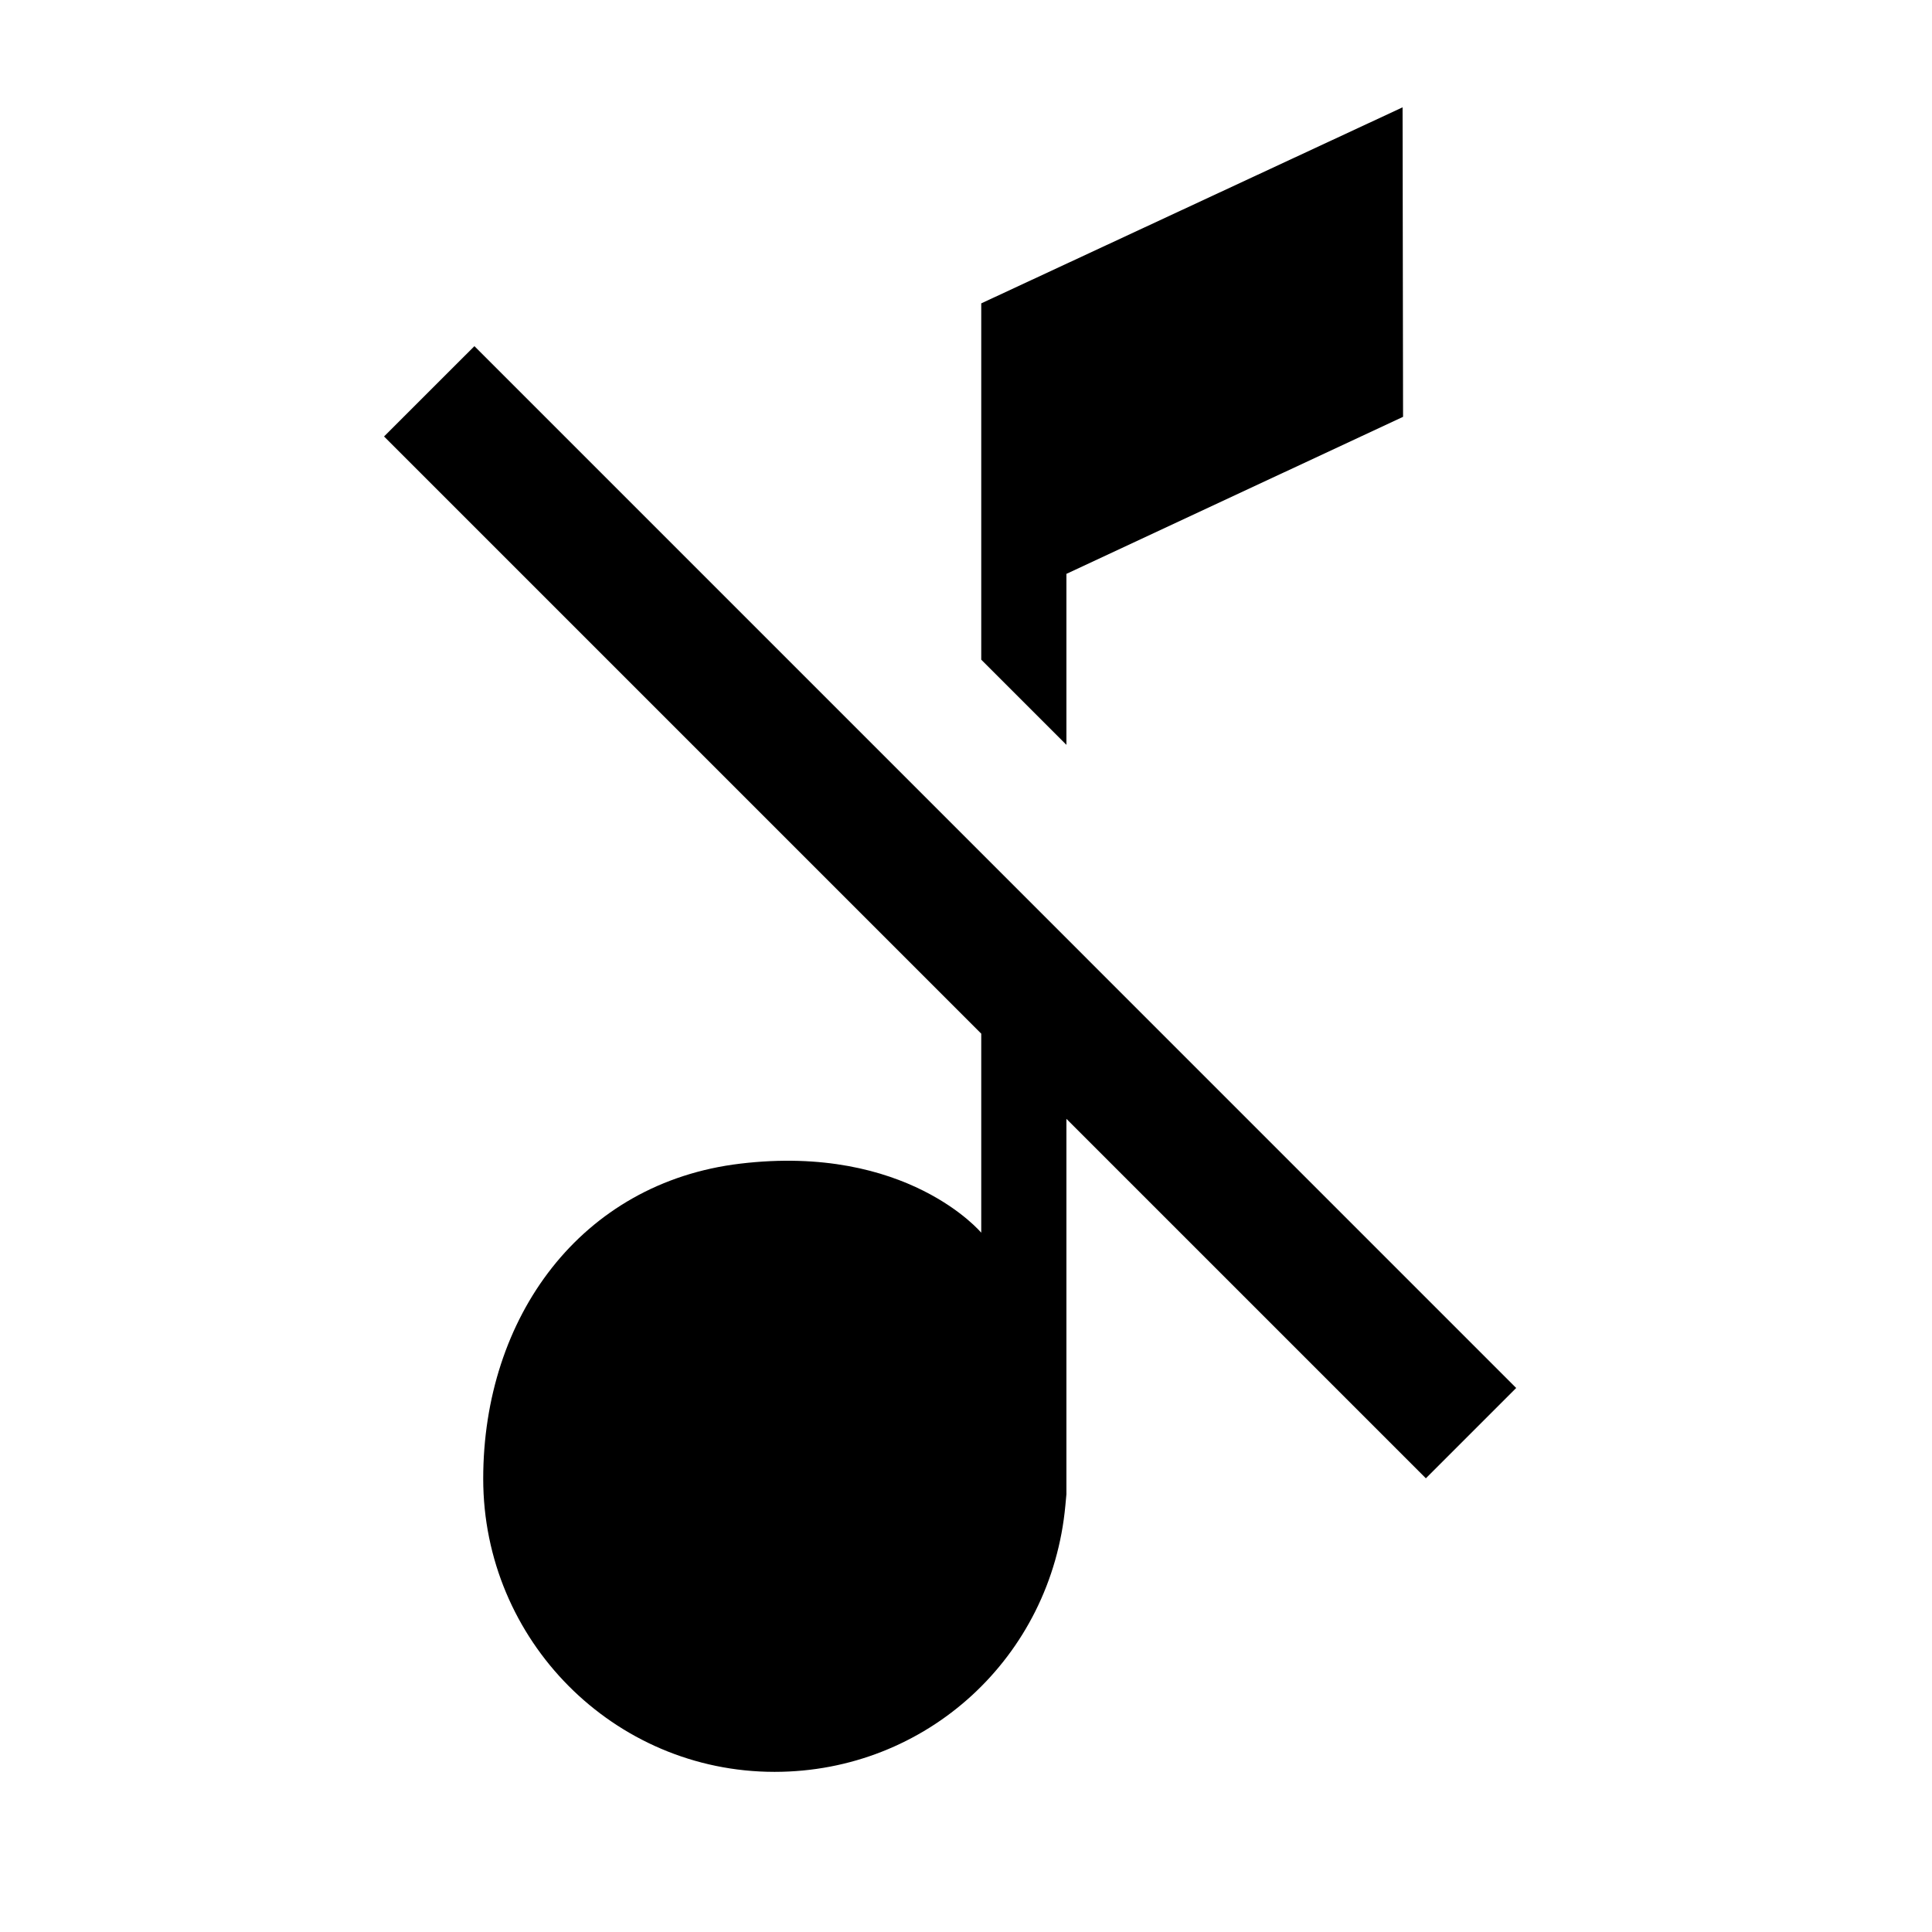 <svg viewBox="0 0 36 36" fill="none" xmlns="http://www.w3.org/2000/svg"><path fill-rule="evenodd" clip-rule="evenodd" d="M26.144 7.767L19.871 10.693V13.879L18.284 12.292V5.653L26.135 2L26.144 7.767ZM19.871 20.848L26.569 27.546L28.252 25.863L8.84 6.45L7.156 8.133L18.284 19.261V22.97C18.284 22.97 16.901 21.311 13.792 21.683C10.823 22.038 9.004 24.545 9.004 27.555C9.004 30.565 11.435 33.016 14.433 33.016C17.263 33.016 19.592 30.882 19.852 28.049L19.871 27.844V20.848Z" fill="currentColor"></path></svg>